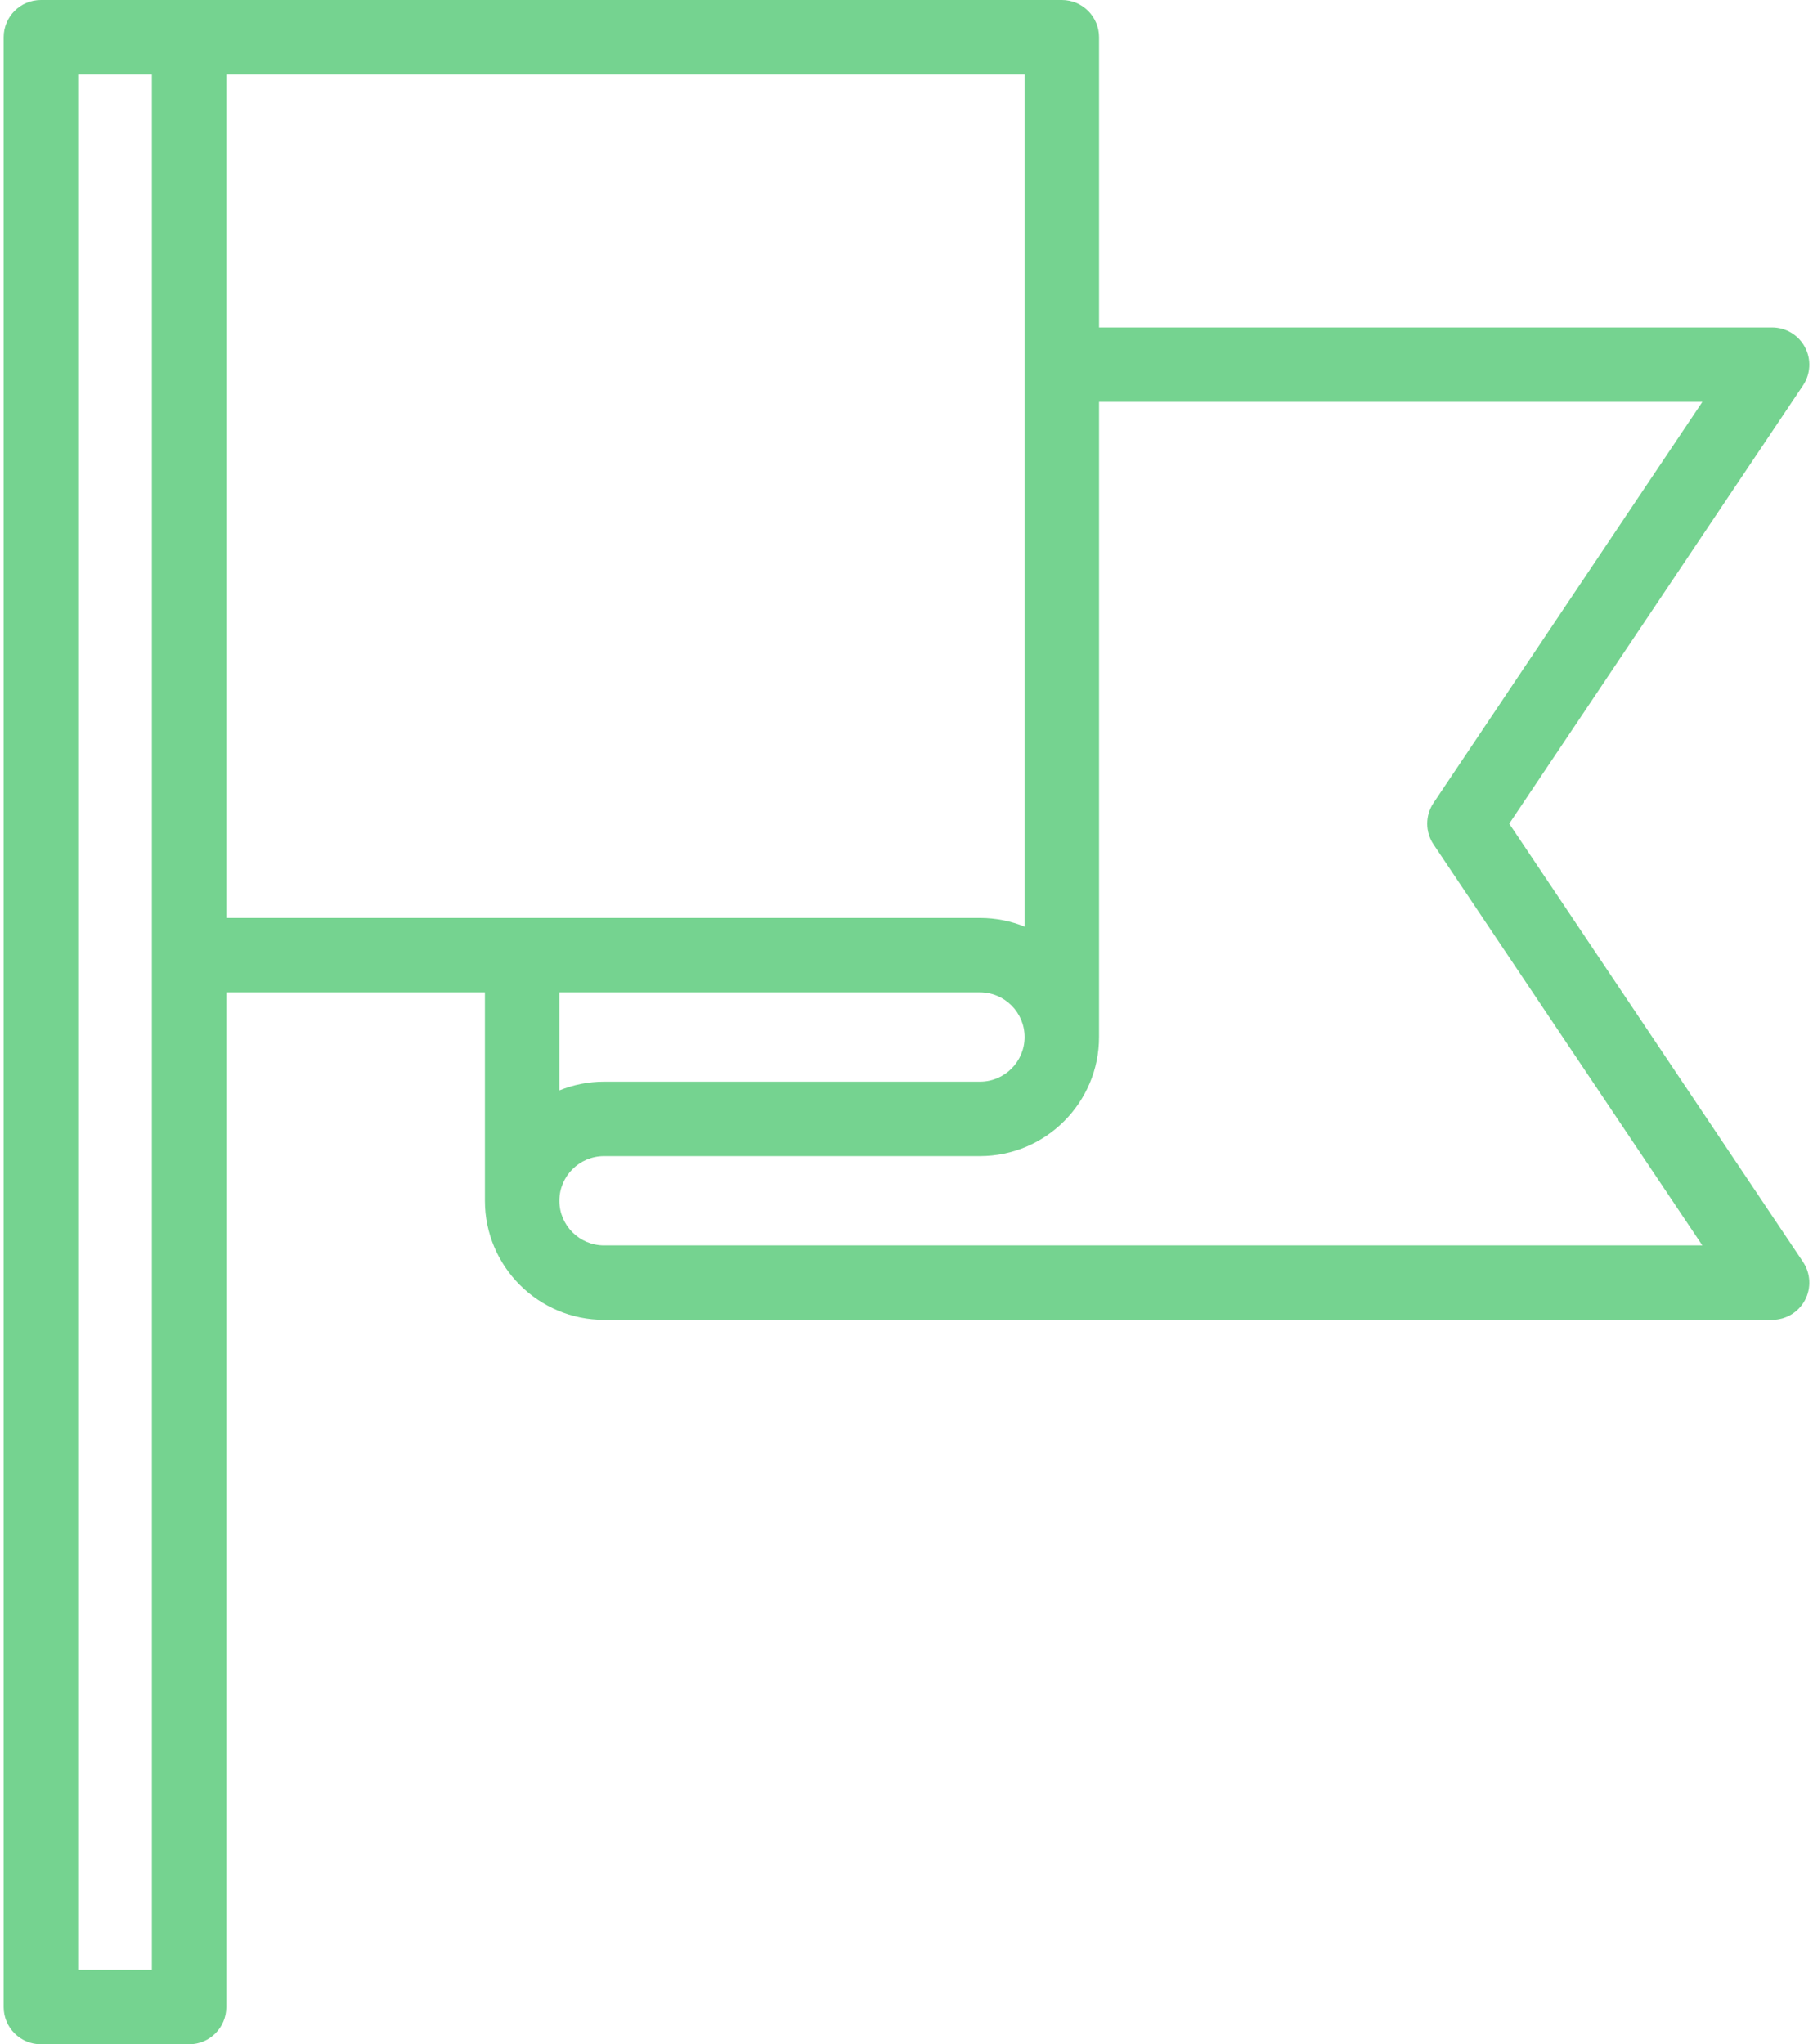 <?xml version="1.0" encoding="UTF-8"?> <svg xmlns="http://www.w3.org/2000/svg" width="454" height="512" viewBox="0 0 454 512" fill="none"><path d="M377.935 206.291L451.504 96.529C453.42 93.671 453.605 89.989 451.986 86.951C450.367 83.914 447.204 82.019 443.763 82.019H275.219V9.32C275.219 4.173 271.047 0 265.899 0H10.24C5.091 0 0.92 4.173 0.92 9.32V502.68C0.92 507.827 5.092 512 10.24 512H47.35C52.499 512 56.67 507.827 56.67 502.68V248.544H121.431V300.738C121.431 317.184 134.811 330.563 151.256 330.563H443.761C447.203 330.563 450.364 328.667 451.984 325.631C453.604 322.595 453.418 318.913 451.502 316.053L377.935 206.291ZM19.561 493.359V18.641H38.03V493.36L19.561 493.359ZM56.672 229.903V18.641H256.578V232.079C253.123 230.676 249.347 229.903 245.393 229.903H56.672ZM256.578 259.728C256.578 265.894 251.561 270.912 245.393 270.912H151.257C147.303 270.912 143.529 271.692 140.073 273.097V248.543H245.393C251.561 248.544 256.578 253.562 256.578 259.728ZM151.258 311.922C145.09 311.922 140.074 306.904 140.074 300.737C140.074 294.57 145.091 289.553 151.258 289.553H245.394C261.839 289.553 275.219 276.174 275.219 259.728V100.66H426.295L358.971 201.102C356.868 204.241 356.868 208.341 358.971 211.481L426.295 311.922H151.258Z" fill="#75D390"></path></svg> 